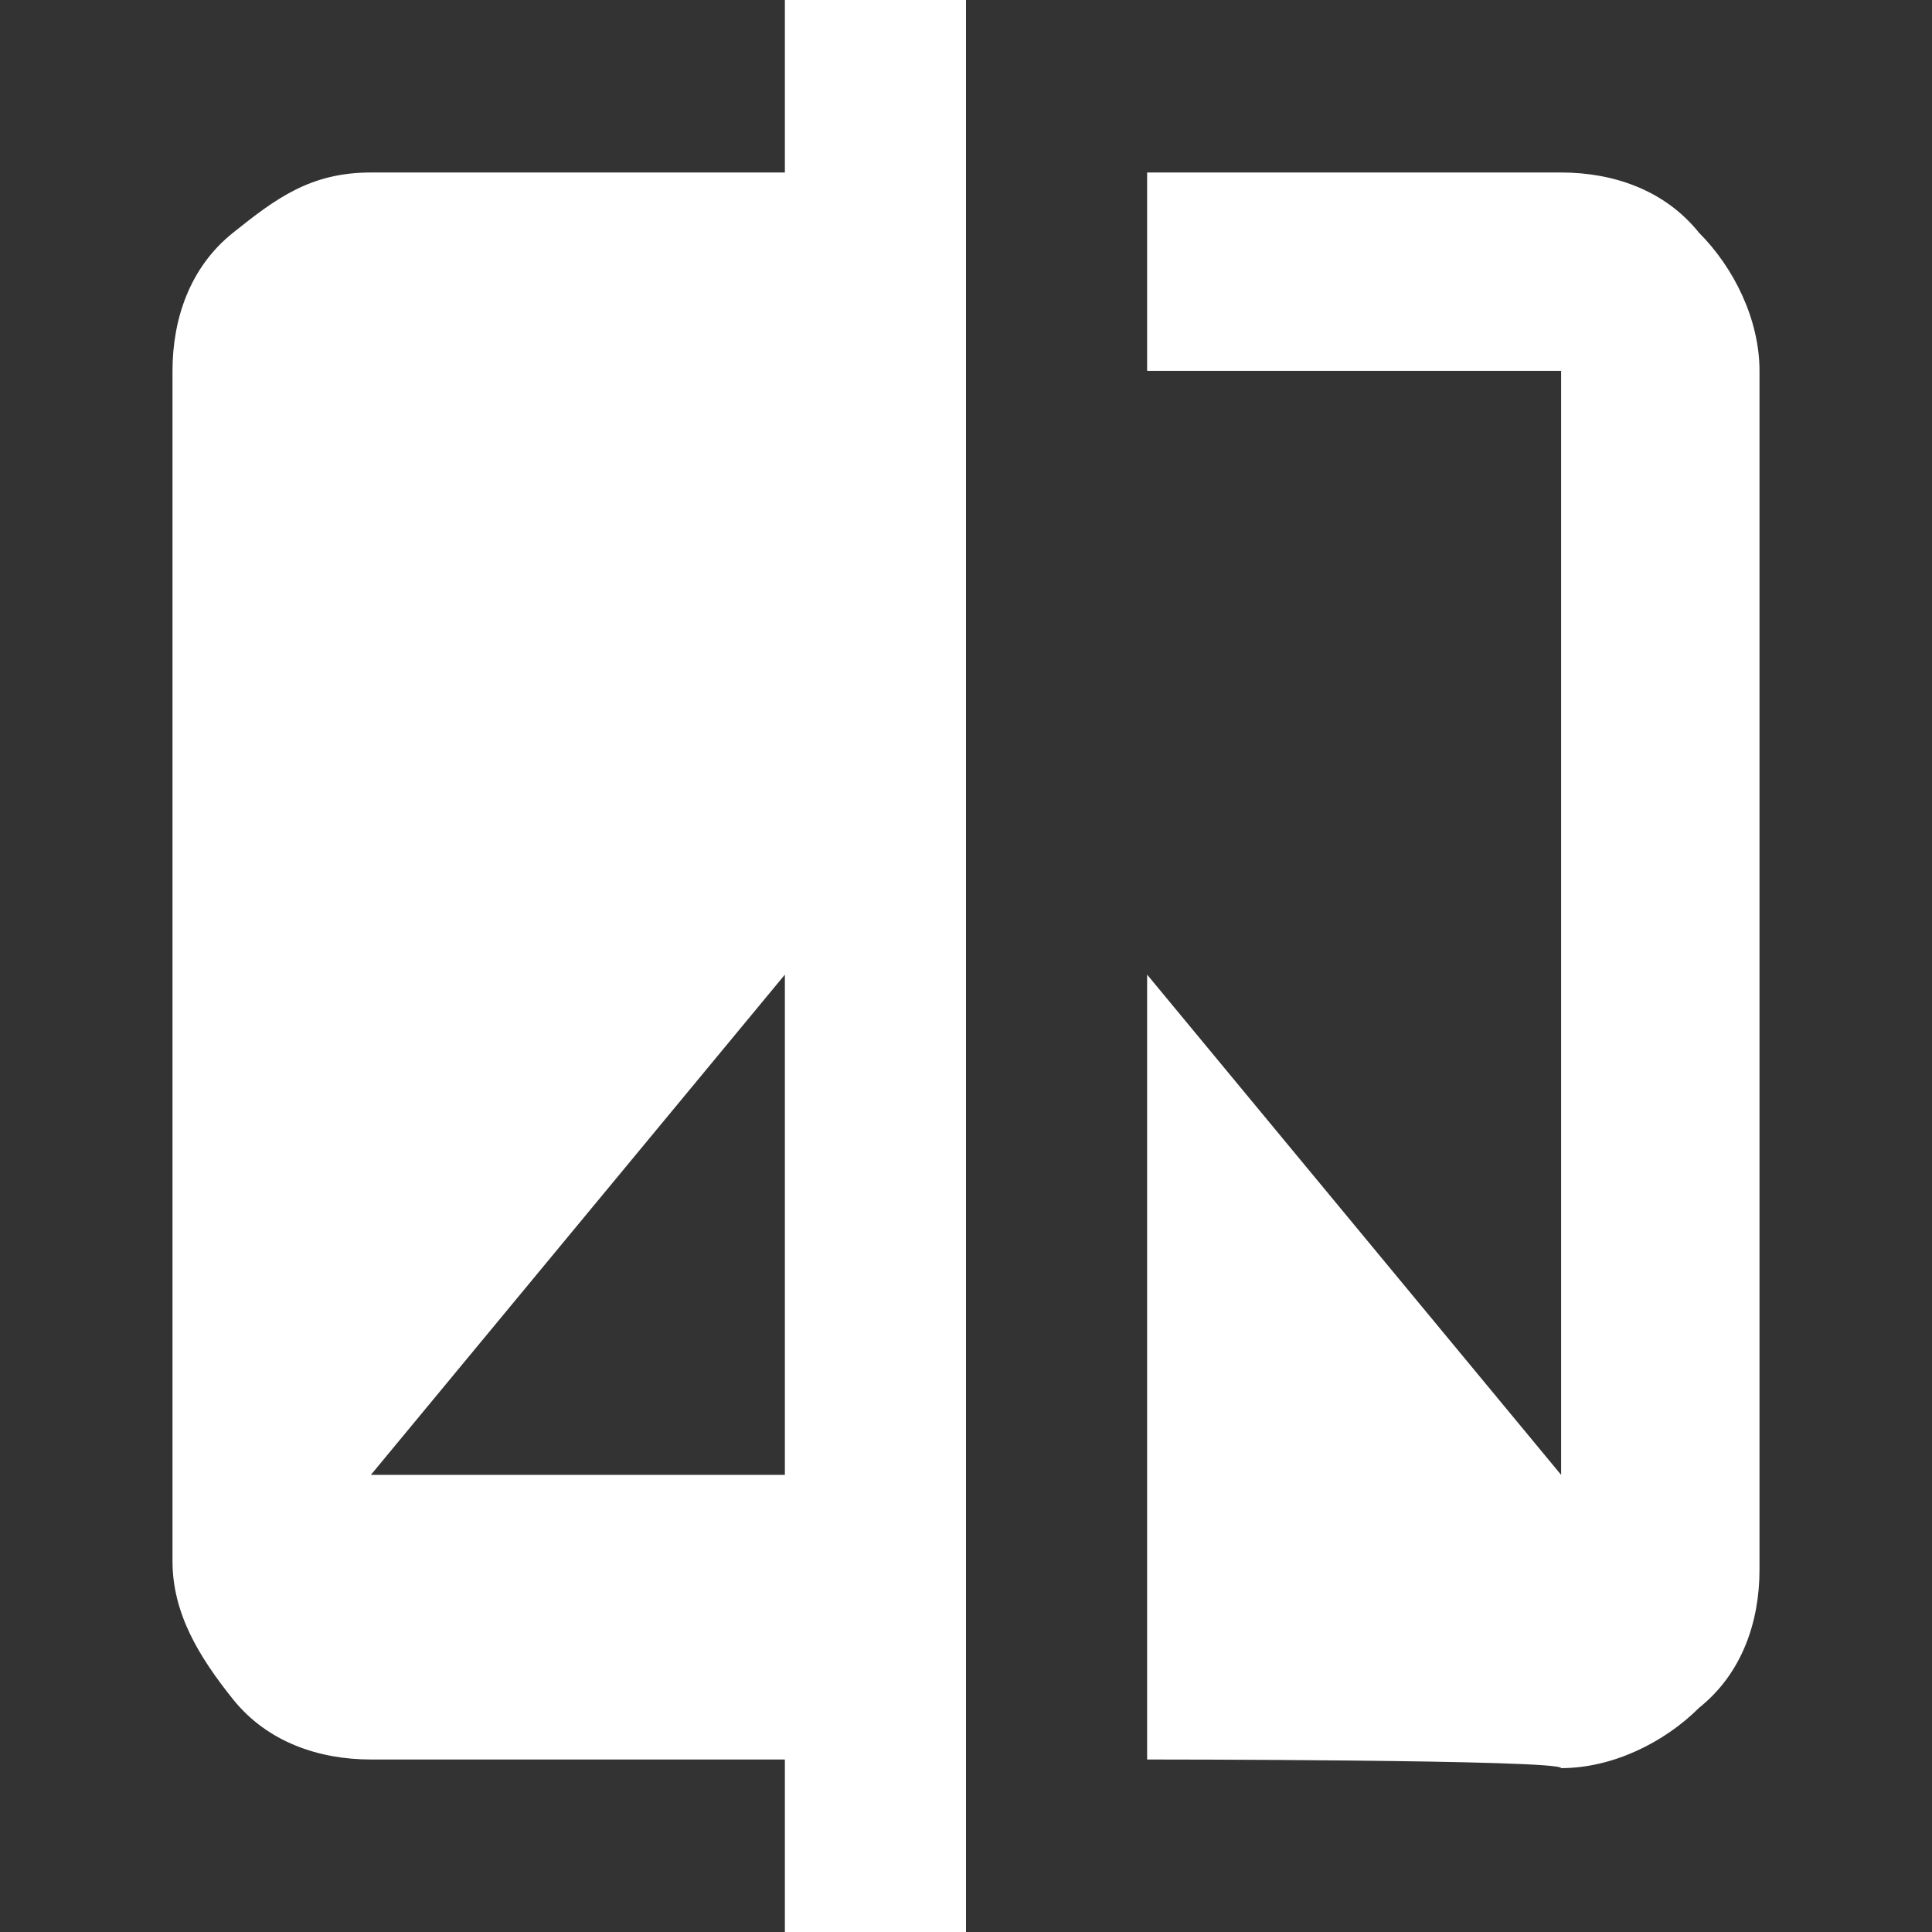 <?xml version="1.0" encoding="utf-8"?>
<!-- Generator: Adobe Illustrator 25.4.1, SVG Export Plug-In . SVG Version: 6.00 Build 0)  -->
<svg version="1.1" id="Vrstva_1" xmlns="http://www.w3.org/2000/svg" xmlns:xlink="http://www.w3.org/1999/xlink" x="0px" y="0px"
	 viewBox="0 0 22.4 22.4" style="enable-background:new 0 0 22.4 22.4;" xml:space="preserve">
<rect x="0" y="0" width="22.4" height="22.4" fill="#333333" stroke="none"/>
<style type="text/css">
	.st0{fill:#FFFFFF;}
</style>
<path class="st0" d="M9.1,22.4v-2H4.3c-0.6,0-1.2-0.2-1.6-0.7S2,18.7,2,18.1V4.3c0-0.6,0.2-1.2,0.7-1.6S3.6,2,4.3,2h4.8V0h2.1v22.4
	C11.2,22.4,9.1,22.4,9.1,22.4z M4.3,17.1h4.8v-5.8L4.3,17.1z M13.3,20.4v-9.1l4.8,5.8V4.3h-4.8V2h4.8c0.6,0,1.2,0.2,1.6,0.7
	c0.4,0.4,0.7,1,0.7,1.6v13.9c0,0.6-0.2,1.2-0.7,1.6c-0.4,0.4-1,0.7-1.6,0.7C18.1,20.4,13.3,20.4,13.3,20.4z"/>
</svg>
